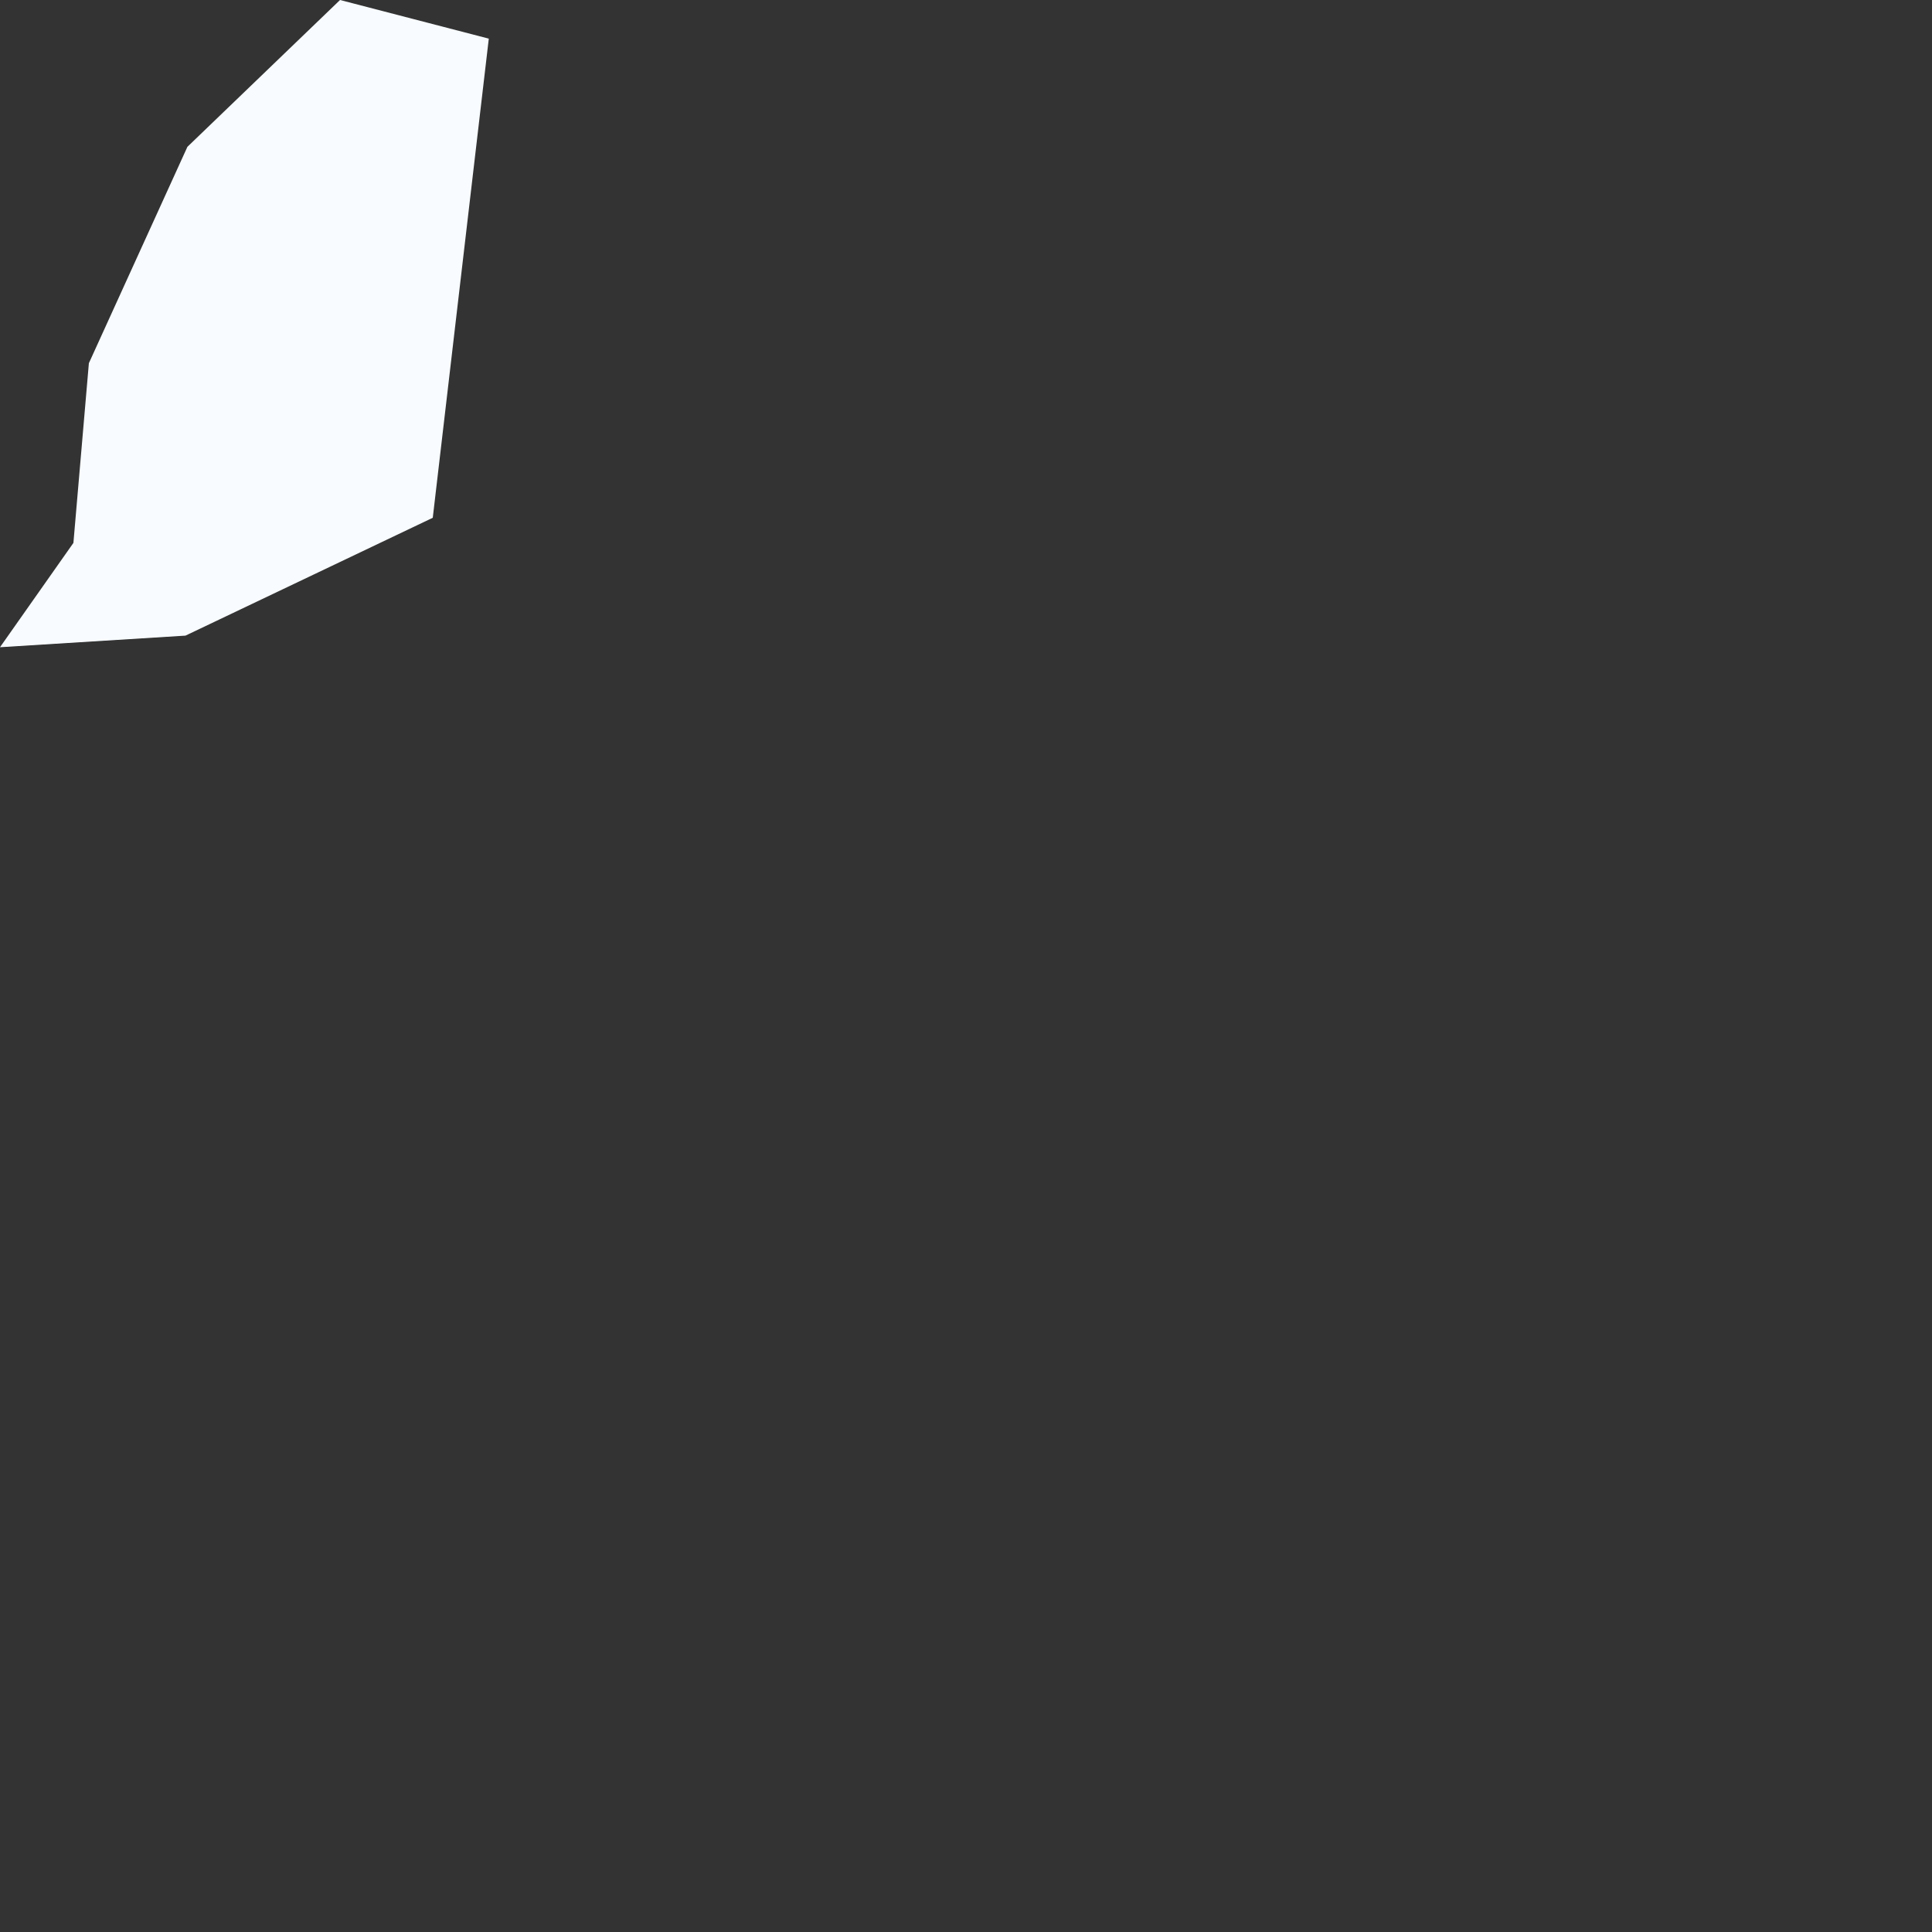<?xml version="1.0" encoding="utf-8"?>
<svg xmlns="http://www.w3.org/2000/svg" fill="none" height="100%" overflow="visible" preserveAspectRatio="none" style="display: block;" viewBox="0 0 1 1" width="100%">
<rect x="0" y="0" width="1" height="1" fill="#333333" stroke="none"/>
<path d="M0.096 0.329L0 0.335L0.038 0.281L0.046 0.188L0.097 0.076L0.176 0L0.253 0.02L0.224 0.268L0.096 0.329Z" fill="#F8FBFF" id="GD"/>
</svg>